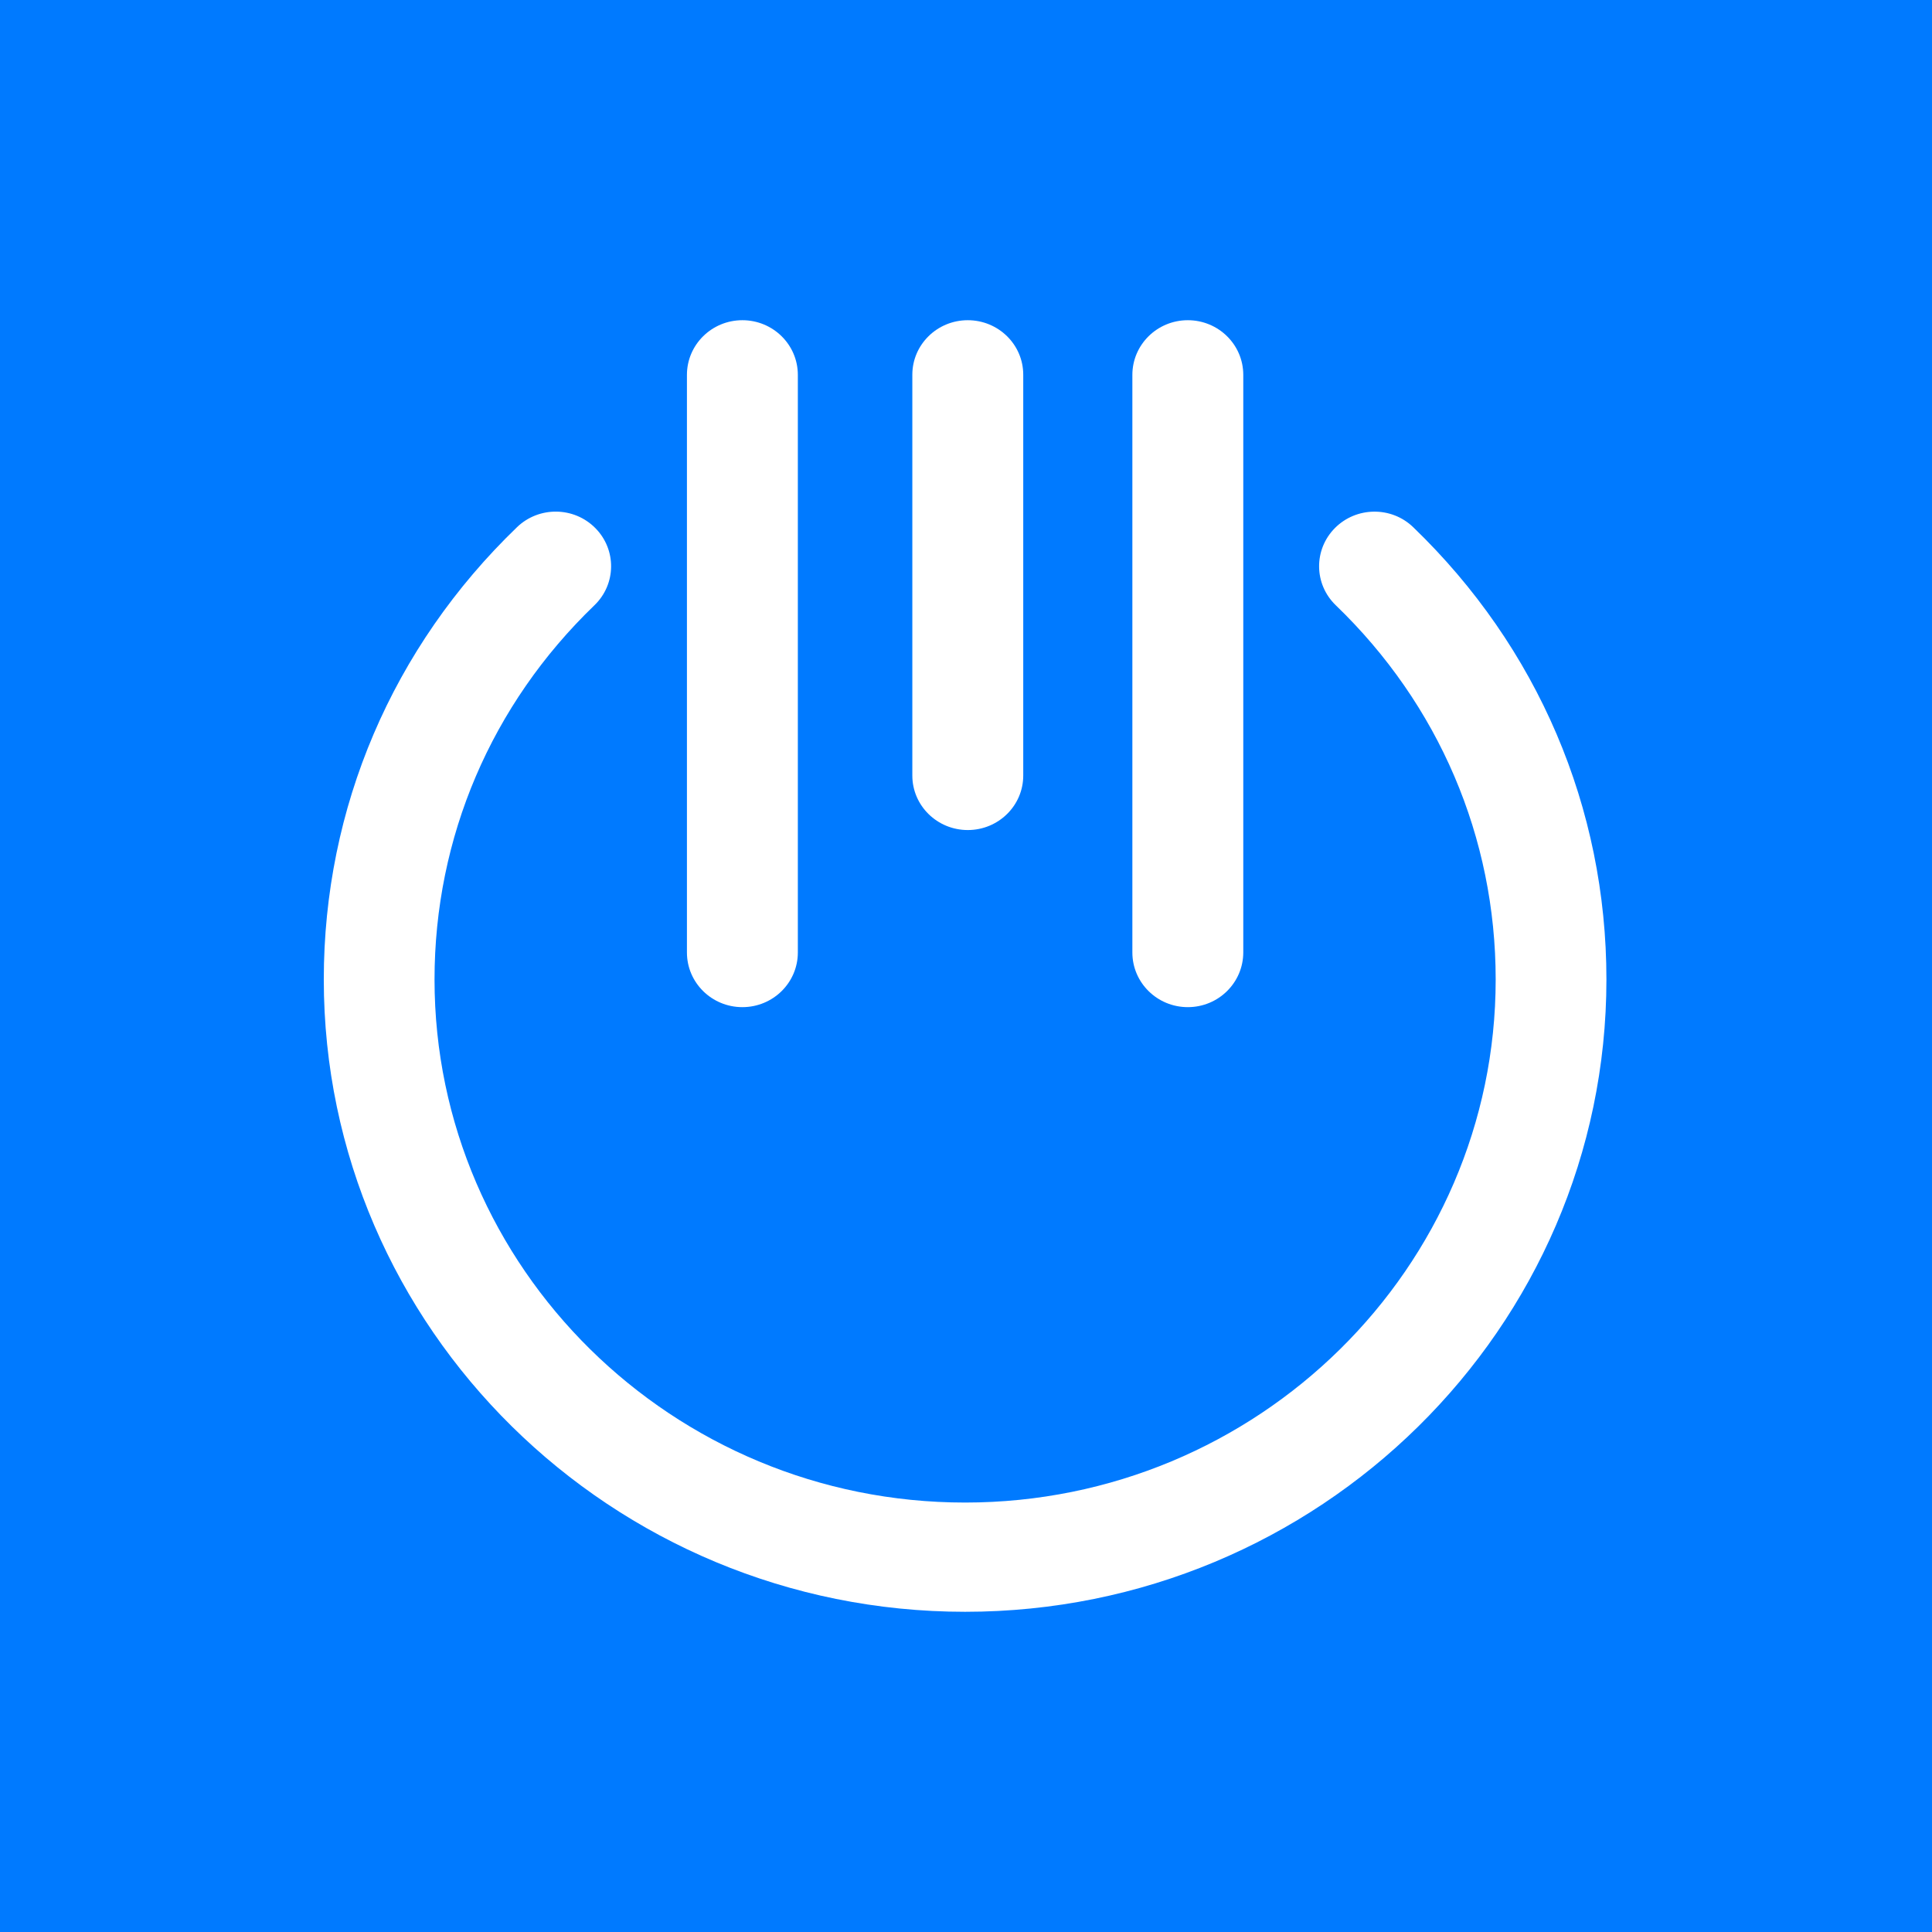 <svg width="1080" height="1080" viewBox="0 0 1080 1080" fill="none" xmlns="http://www.w3.org/2000/svg" baseProfile="tiny-ps" version="1.2">
<title>Mentza</title>
<desc>Mentza</desc>
<rect width="1080" height="1080" fill="#007AFF"/>
<path d="M539.5 901C341.806 901 181 742.433 181 547.534C181 451.57 219.378 361.773 289.022 294.69C301.269 282.911 320.849 283.13 332.798 295.204C344.746 307.277 344.523 326.58 332.277 338.36C274.655 393.846 242.903 468.157 242.903 547.534C242.903 708.778 375.94 839.934 539.5 839.934C703.059 839.934 836.096 708.742 836.096 547.534C836.096 468.157 804.346 393.846 746.723 338.36C734.478 326.58 734.256 307.277 746.202 295.204C758.149 283.168 777.766 282.911 789.975 294.69C859.622 361.773 898 451.57 898 547.534C898 742.433 737.155 901 539.5 901Z" fill="white"/>
<path d="M664 563C646.898 563 633 549.335 633 532.439V209.561C633 192.701 646.861 179 664 179C681.102 179 695 192.664 695 209.561V532.439C694.963 549.335 681.102 563 664 563Z" fill="white"/>
<path d="M415 563C397.898 563 384 549.335 384 532.439V209.561C384 192.701 397.861 179 415 179C432.102 179 446 192.664 446 209.561V532.439C446 549.335 432.102 563 415 563Z" fill="white"/>
<path d="M541 464C523.898 464 510 450.376 510 433.53V209.47C510 192.66 523.861 179 541 179C558.103 179 572 192.624 572 209.47V433.53C572 450.376 558.103 464 541 464Z" fill="white"/>
</svg>
